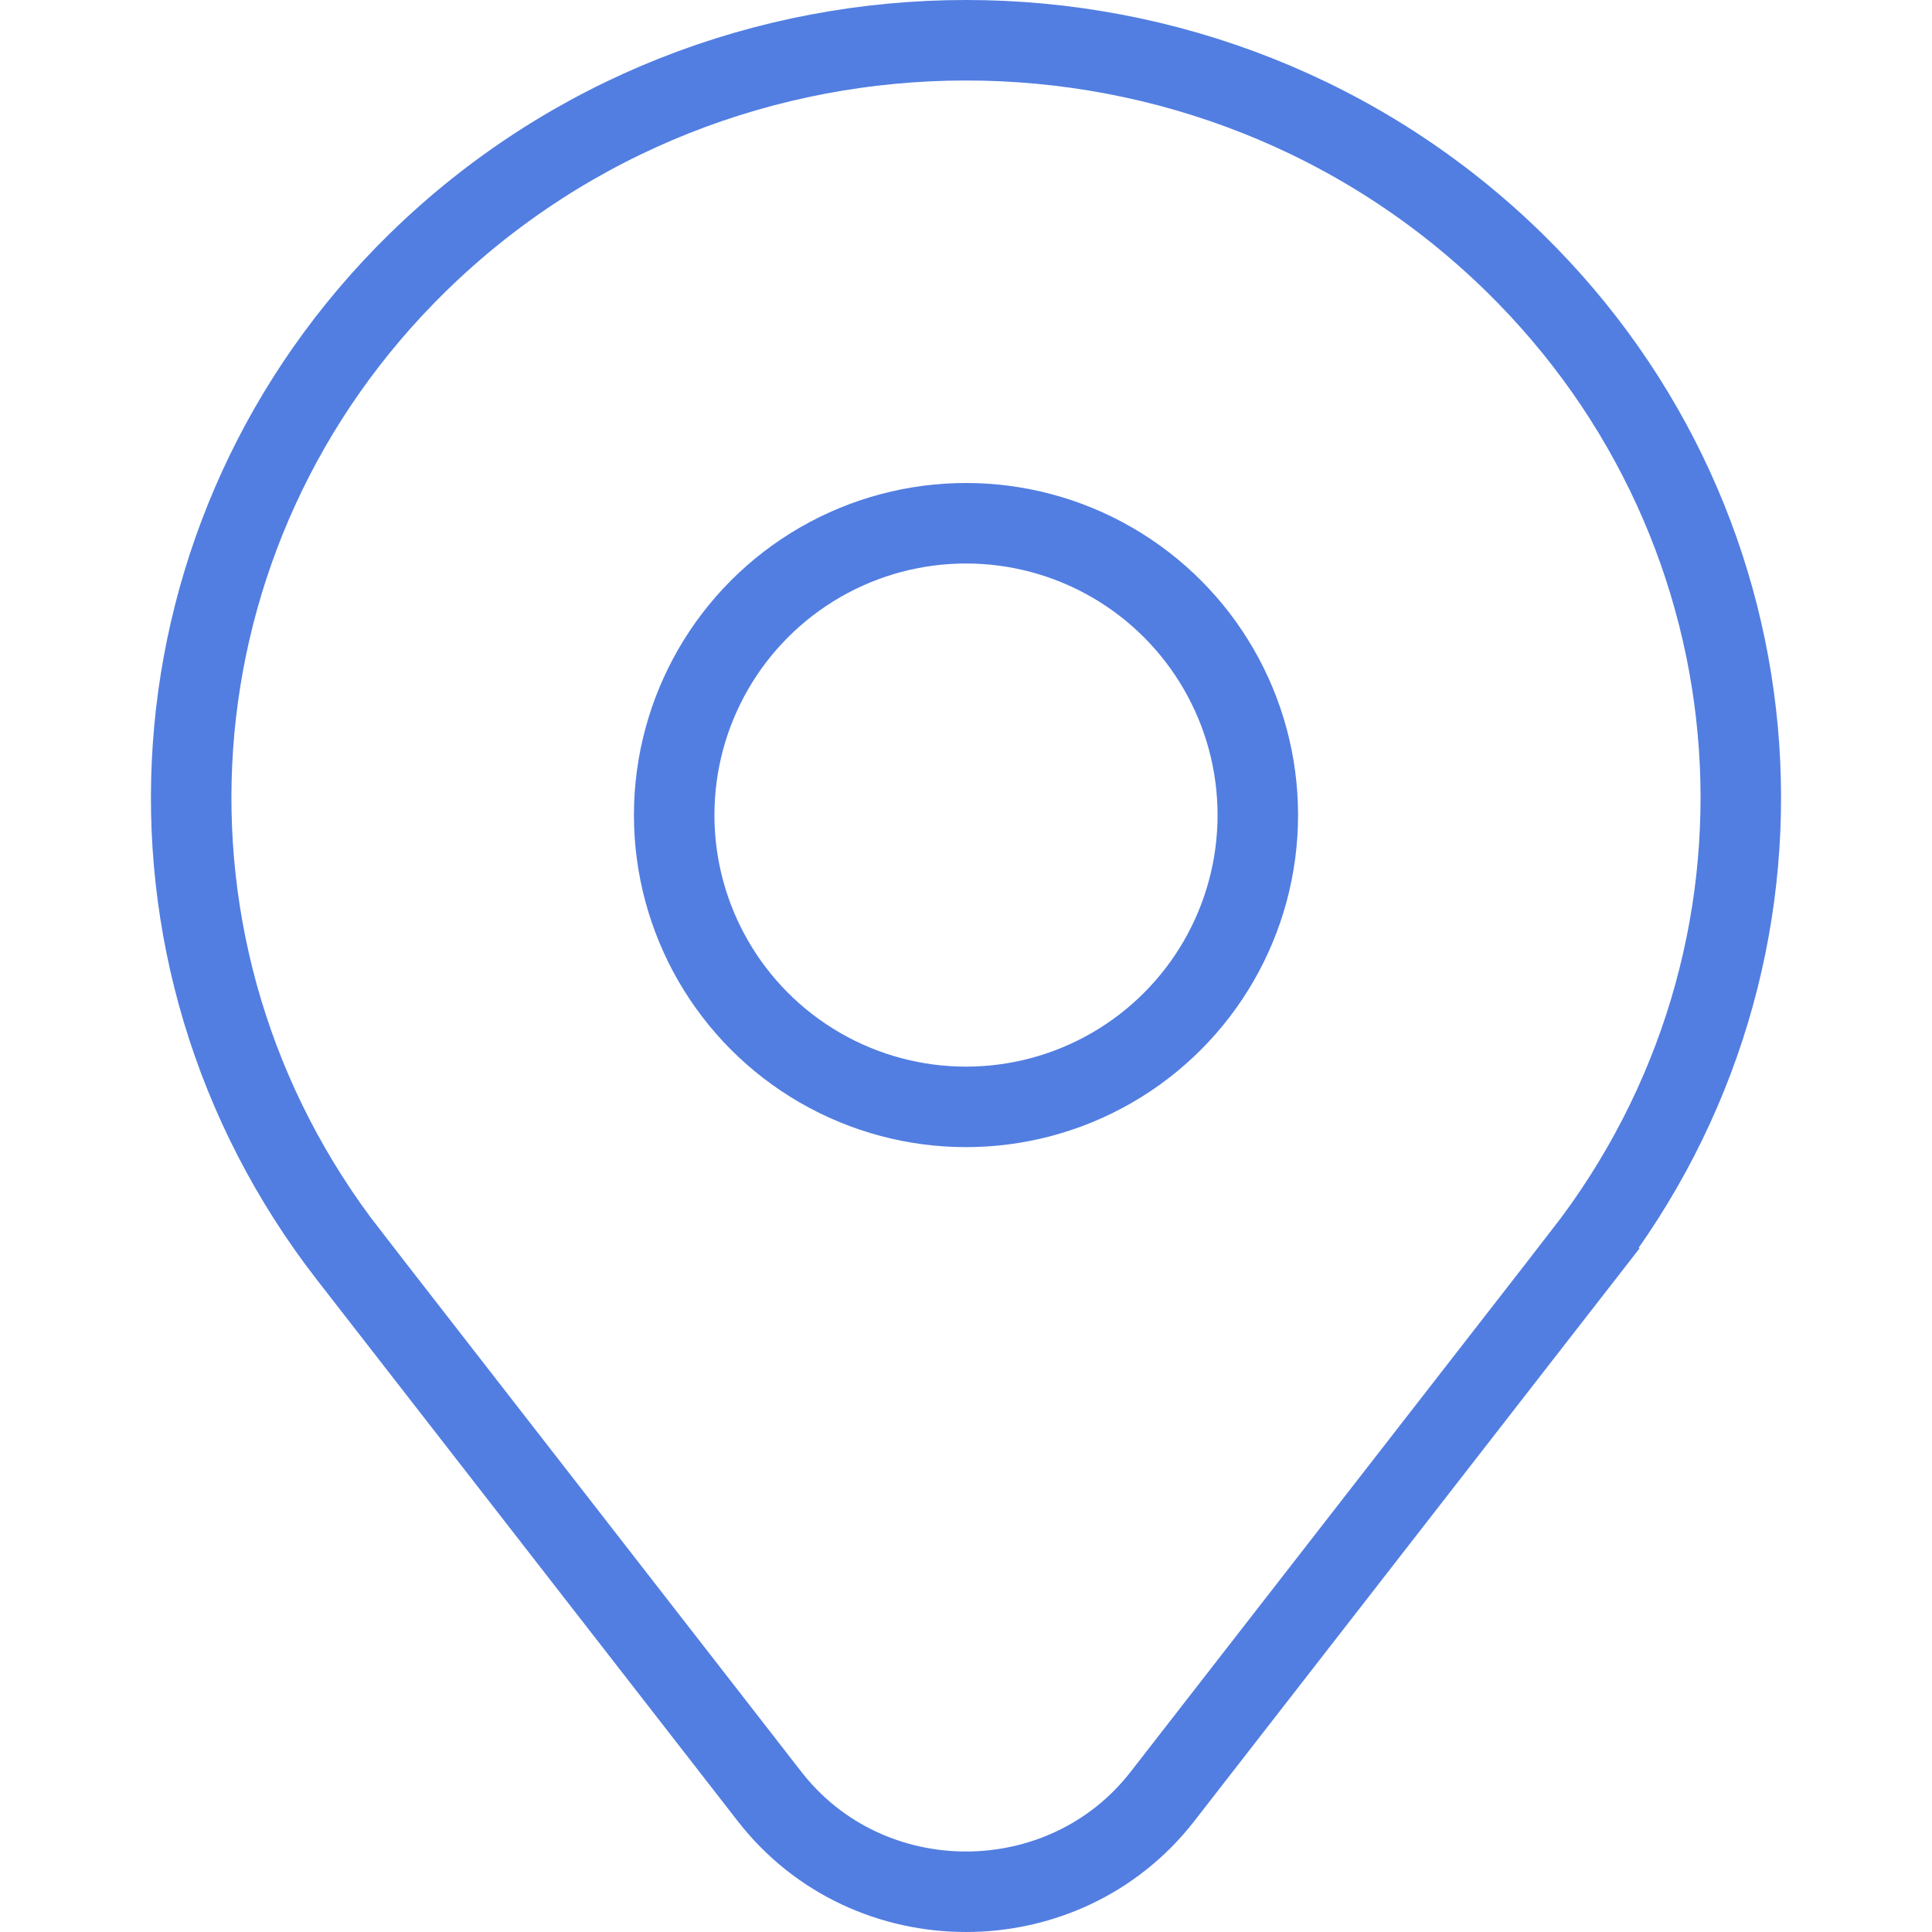 <svg width="48" height="48" viewBox="0 0 48 48" fill="none" xmlns="http://www.w3.org/2000/svg">
<path d="M39.33 31.191L40.12 31.805L39.33 31.191L28.878 44.636C26.427 47.787 21.574 47.789 19.122 44.636L8.67 31.191L7.931 31.766L8.67 31.191C2.848 23.703 3.587 13.166 10.38 6.521C17.905 -0.84 30.094 -0.841 37.62 6.521C44.426 13.178 45.141 23.717 39.33 31.191Z" stroke="#527EE1" stroke-width="2"/>
<circle cx="24" cy="20.25" r="7.25" stroke="#527EE1" stroke-width="2"/>
</svg>
